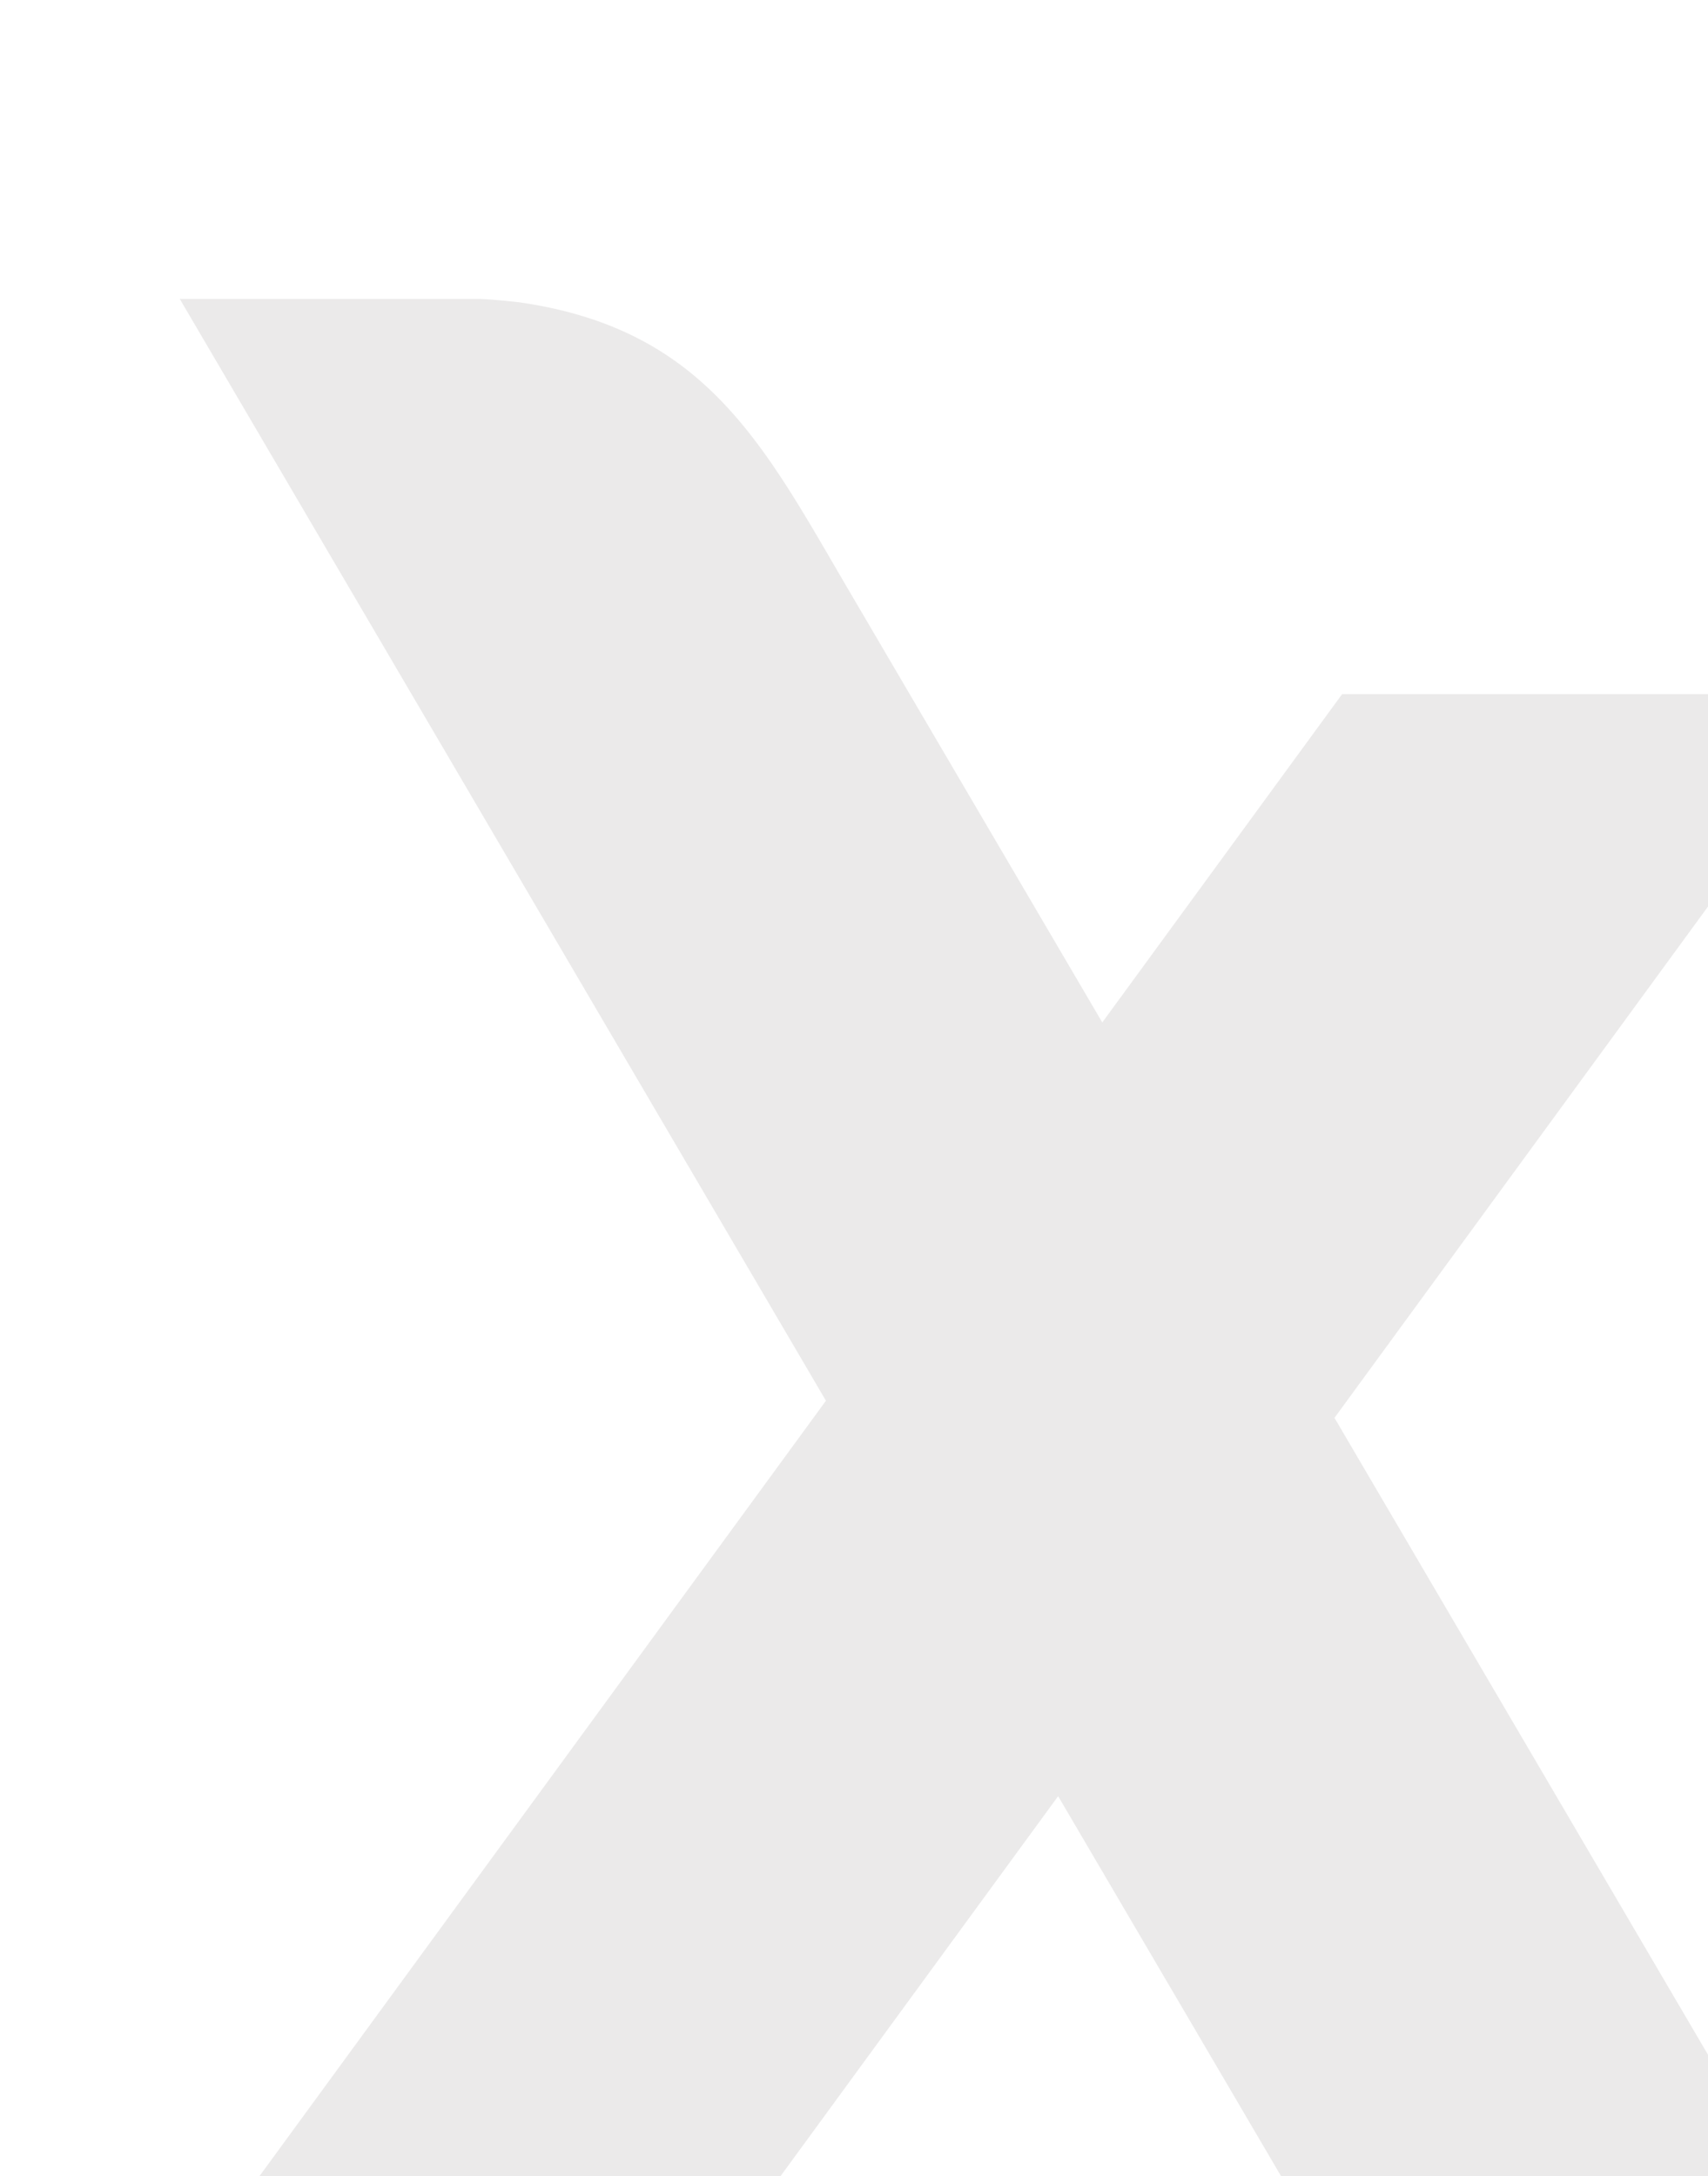 <svg xmlns="http://www.w3.org/2000/svg" xmlns:xlink="http://www.w3.org/1999/xlink" width="285" height="363" viewBox="0 0 285 363"><defs><clipPath id="clip-path"><rect id="Ret&#xE2;ngulo_34612" data-name="Ret&#xE2;ngulo 34612" width="285" height="363" transform="translate(953 2455)" fill="none" stroke="#707070" stroke-width="1"></rect></clipPath></defs><g id="Grupo_de_m&#xE1;scara_9110" data-name="Grupo de m&#xE1;scara 9110" transform="translate(-953 -2455)" clip-path="url(#clip-path)"><path id="AdobeStock_405993761" d="M419.547,72.267H332.6l-40.02,54.767L249.2,53.11c-13.557-23.285-23.52-41.87-53.964-46.21-1.573-.175-5.213-.544-6.7-.549H138.651L246.469,190.136l-95.7,130.955h86.945l47.5-64.993,54.125,92.236c13.557,23.285,23.52,41.865,53.965,46.206a47.9,47.9,0,0,0,6.7.586l5.572,0h.493q6.068.007,12.127-.009h.531l31.159-.023-118.561-202.1ZM449.89,395.093h0Z" transform="translate(844.349 2498.518)" fill="#ebeaea" fill-rule="evenodd"></path></g></svg>